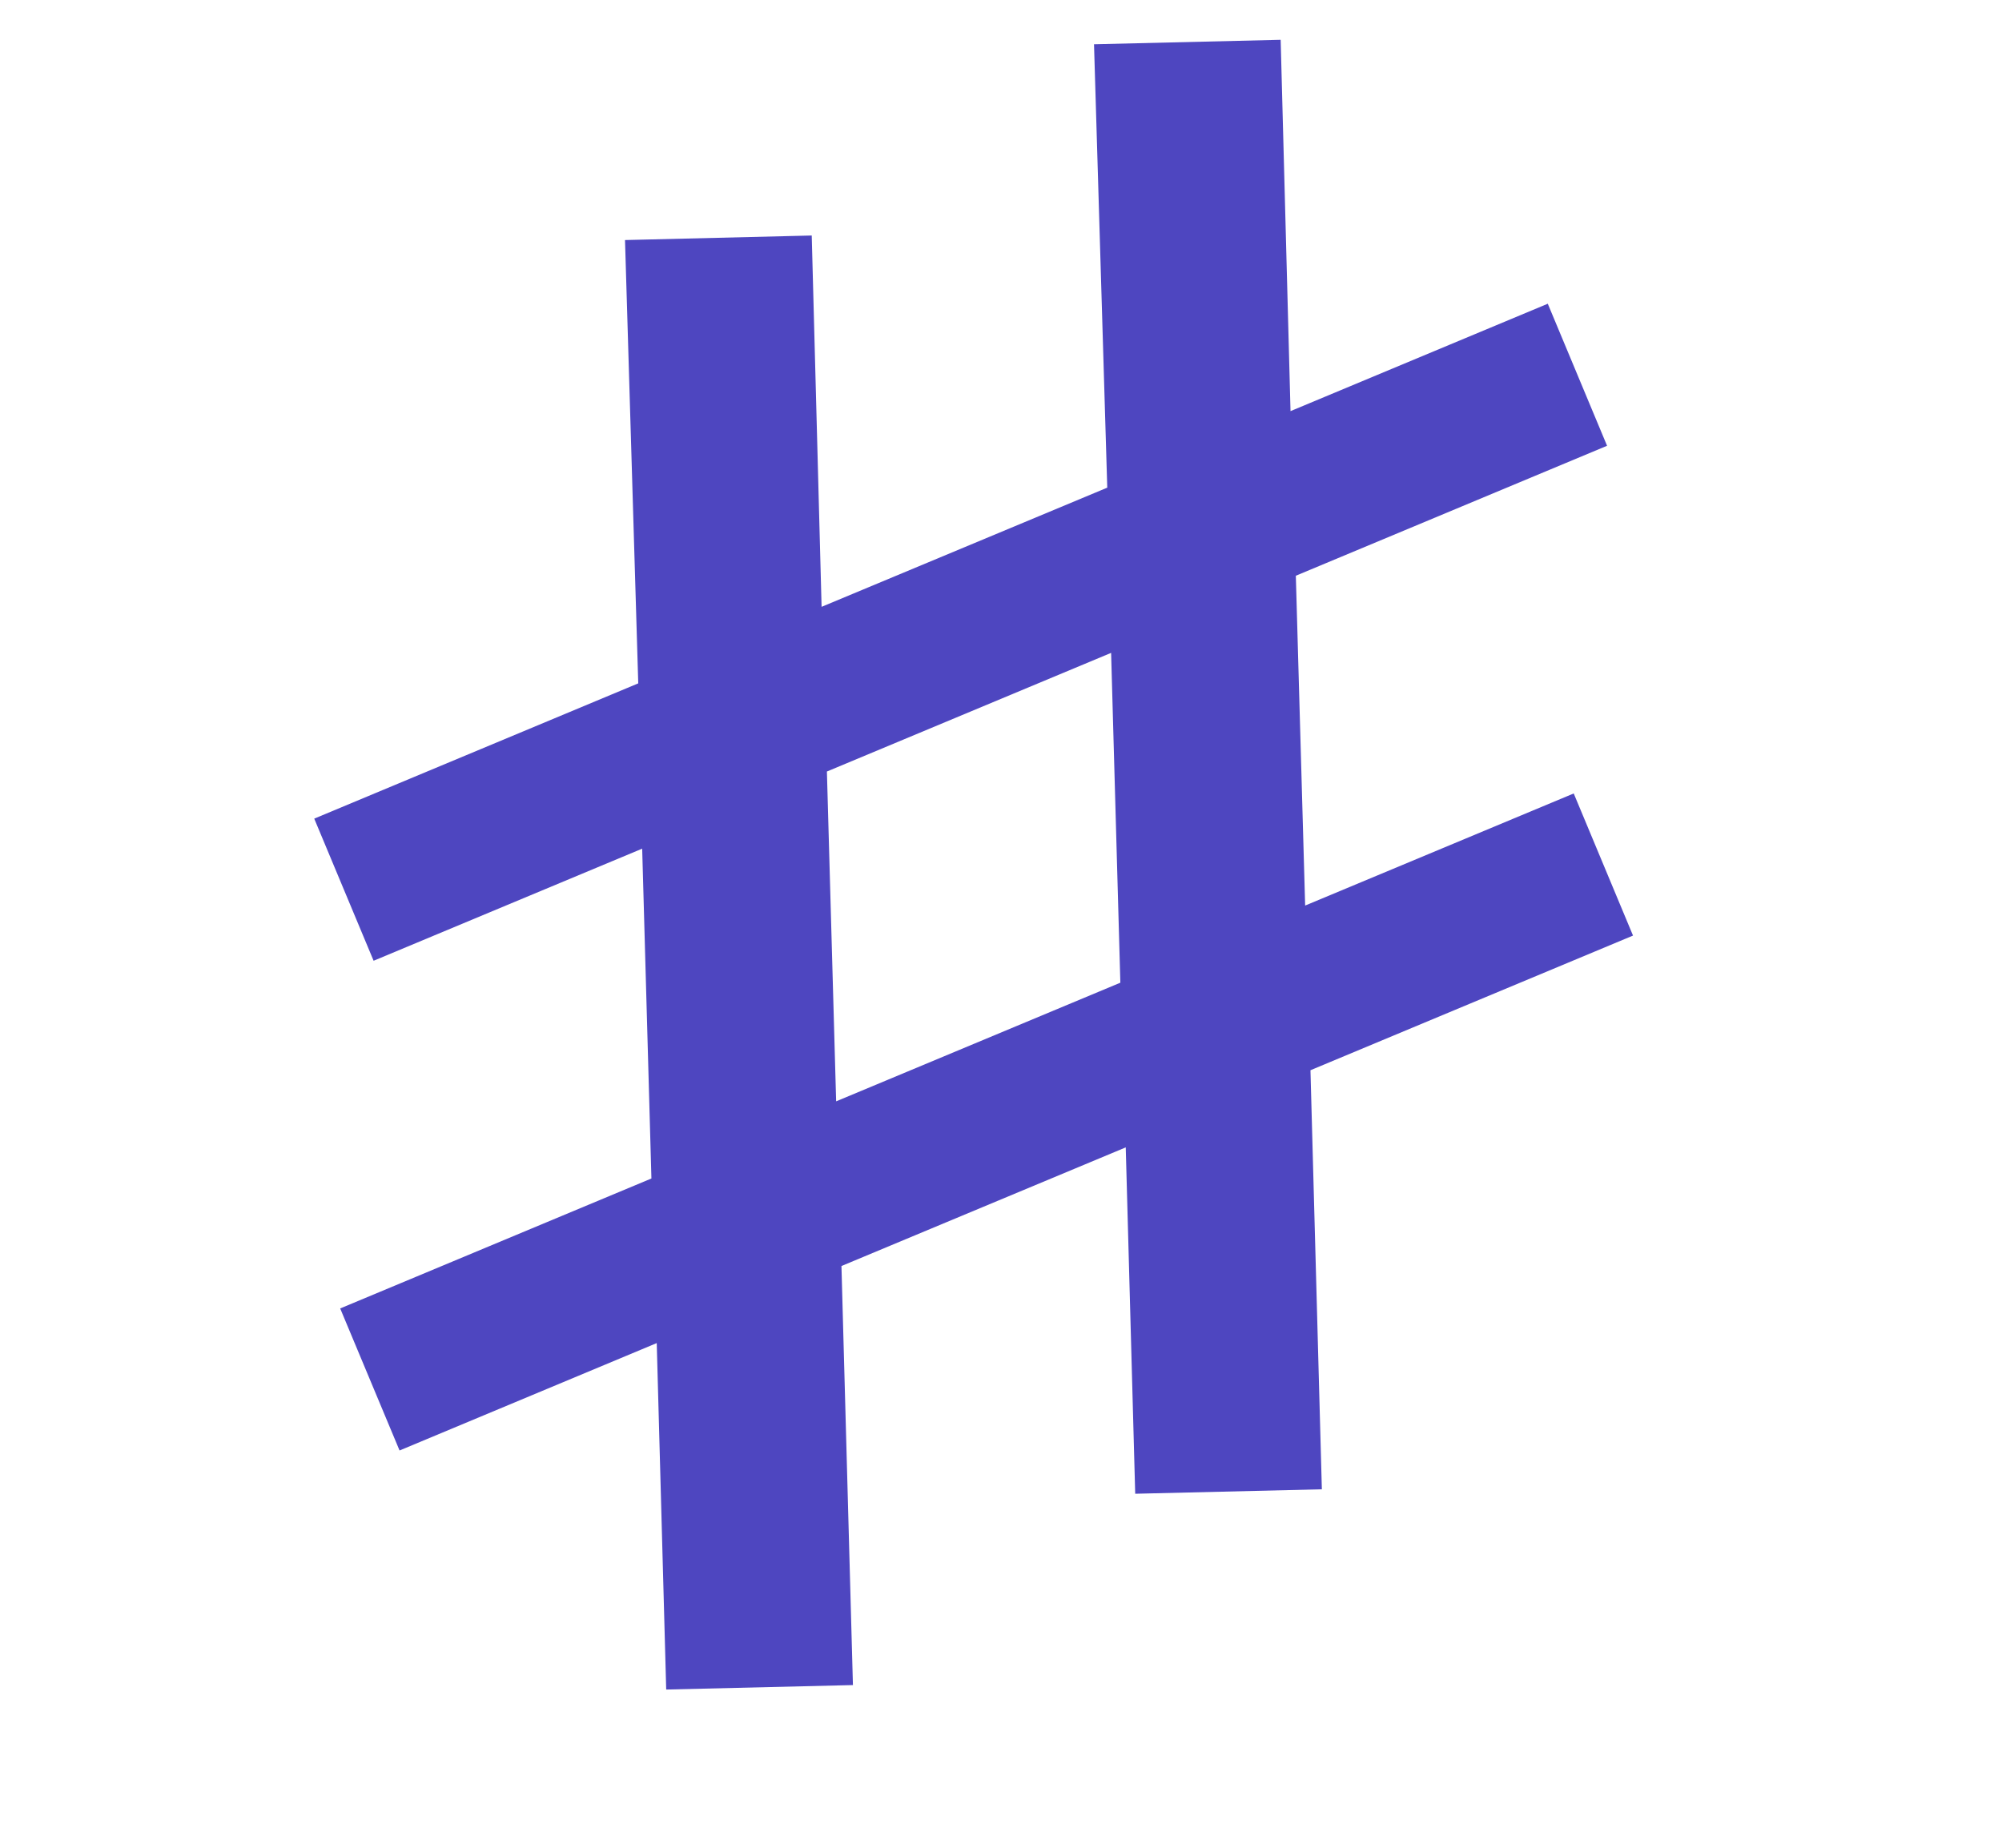 <?xml version="1.0" encoding="UTF-8"?> <svg xmlns="http://www.w3.org/2000/svg" width="26" height="24" viewBox="0 0 26 24" fill="none"> <path d="M20.871 5.79L20.101 3.945L16.76 5.34L16.632 0.517L14.208 0.575L14.38 6.334L10.67 7.882L10.542 3.059L8.117 3.118L8.289 8.876L4.081 10.633L4.852 12.479L8.34 11.023L8.46 15.307L4.418 16.995L5.189 18.84L8.529 17.445L8.652 21.945L11.077 21.887L10.928 16.444L14.62 14.903L14.743 19.402L17.167 19.344L17.019 13.901L21.208 12.152L20.438 10.306L16.95 11.762L16.829 7.478L20.871 5.79ZM14.55 12.764L10.859 14.305L10.739 10.021L14.43 8.48L14.55 12.764Z" fill="#4E46C0"></path> </svg> 